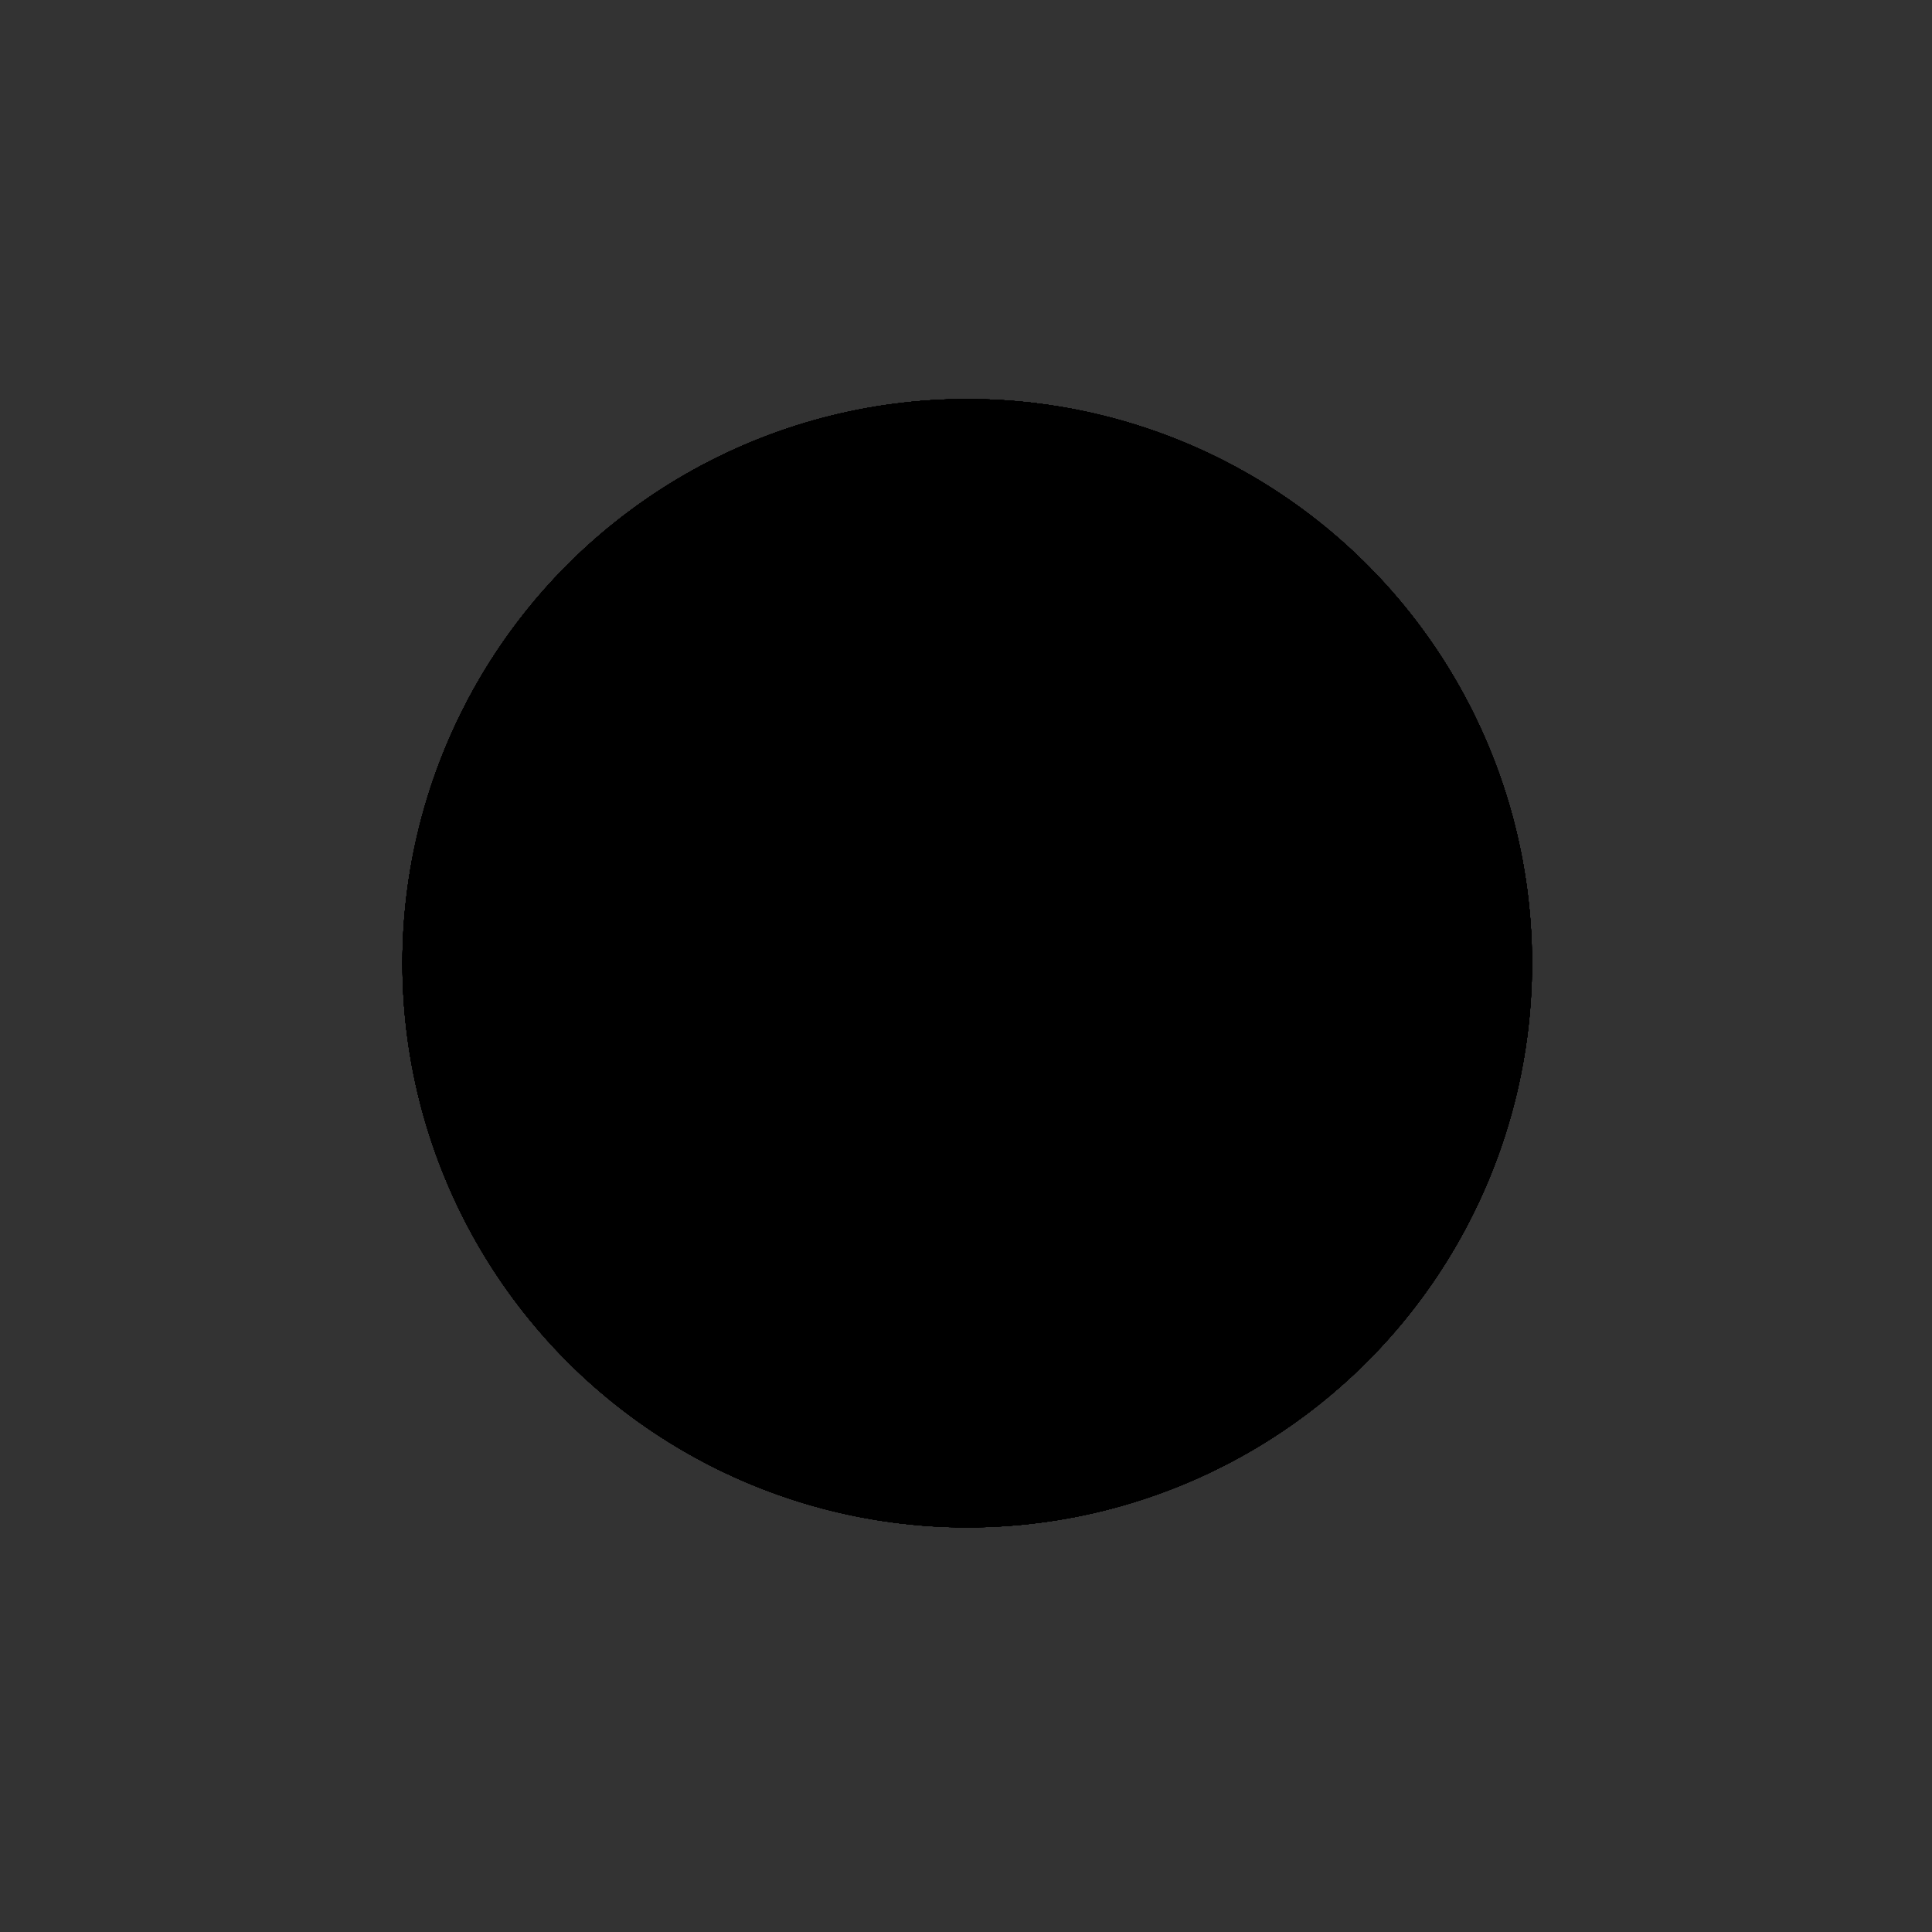 <?xml version="1.0" encoding="utf-8"?>
<!-- Generator: Adobe Illustrator 22.1.0, SVG Export Plug-In . SVG Version: 6.00 Build 0)  -->
<svg version="1.1" id="Layer_1" xmlns="http://www.w3.org/2000/svg" xmlns:xlink="http://www.w3.org/1999/xlink" x="0px" y="0px"
	 viewBox="0 0 623.6 623.6" style="enable-background:new 0 0 623.6 623.6;" xml:space="preserve">
<rect x="0" y="0" width="623.6" height="623.6" fill="#333333" stroke="none"/>
<style type="text/css">
	.st0{clip-path:url(#SVGID_5_);}
	.st1{fill:#01062C;}
	.st2{clip-path:url(#SVGID_10_);}
	.st3{clip-path:url(#SVGID_11_);fill:#FDB61C;stroke:#FFFFFF;stroke-width:2.268;stroke-miterlimit:10;}
	.st4{clip-path:url(#SVGID_11_);}
	.st5{fill:none;stroke:#FFFFFF;stroke-width:2.268;stroke-miterlimit:10;}
	.st6{clip-path:url(#SVGID_13_);}
	.st7{clip-path:url(#SVGID_17_);}
	.st8{clip-path:url(#SVGID_18_);}
	.st9{clip-path:url(#SVGID_19_);}
	.st10{fill:#FDB61C;stroke:#FFFFFF;stroke-width:2.268;stroke-miterlimit:10;}
	.st11{clip-path:url(#SVGID_19_);fill:#01062C;stroke:#FFFFFF;stroke-width:2.268;stroke-miterlimit:10;}
	.st12{fill:#FDB61C;}
	.st13{clip-path:url(#SVGID_21_);fill:#01062C;stroke:#FFFFFF;stroke-width:2.268;stroke-miterlimit:10;}
	.st14{clip-path:url(#SVGID_21_);}
	.st15{clip-path:url(#SVGID_24_);}
	.st16{clip-path:url(#SVGID_25_);}
	.st17{fill:#01062C;stroke:#FFFFFF;stroke-width:2.268;stroke-miterlimit:10;}
	.st18{fill:#808285;}
	.st19{clip-path:url(#SVGID_25_);fill:#FDB61C;stroke:#FFFFFF;stroke-width:2.268;stroke-miterlimit:10;}
	.st20{clip-path:url(#SVGID_27_);fill:#01062C;stroke:#FFFFFF;stroke-width:2.268;stroke-miterlimit:10;}
	.st21{clip-path:url(#SVGID_29_);fill:#FDB61C;stroke:#FFFFFF;stroke-width:2.268;stroke-miterlimit:10;}
	.st22{clip-path:url(#SVGID_31_);fill:#01062C;stroke:#FFFFFF;stroke-width:2.268;stroke-miterlimit:10;}
	.st23{clip-path:url(#SVGID_33_);fill:#FDB61C;stroke:#FFFFFF;stroke-width:2.268;stroke-miterlimit:10;}
	.st24{clip-path:url(#SVGID_35_);fill:#01062C;stroke:#FFFFFF;stroke-width:2.268;stroke-miterlimit:10;}
	.st25{clip-path:url(#SVGID_37_);fill:#FDB61C;stroke:#FFFFFF;stroke-width:2.268;stroke-miterlimit:10;}
	.st26{clip-path:url(#SVGID_19_);fill:#FDB61C;stroke:#FFFFFF;stroke-width:2.268;stroke-miterlimit:10;}
	.st27{clip-path:url(#SVGID_39_);fill:#01062C;stroke:#FFFFFF;stroke-width:2.268;stroke-miterlimit:10;}
	.st28{clip-path:url(#SVGID_41_);fill:#FDB61C;stroke:#FFFFFF;stroke-width:2.268;stroke-miterlimit:10;}
	.st29{clip-path:url(#SVGID_43_);fill:#FDB61C;stroke:#FFFFFF;stroke-width:2.268;stroke-miterlimit:10;}
	.st30{clip-path:url(#SVGID_45_);fill:#01062C;stroke:#FFFFFF;stroke-width:2.268;stroke-miterlimit:10;}
	.st31{clip-path:url(#SVGID_47_);fill:#FDB61C;stroke:#FFFFFF;stroke-width:2.268;stroke-miterlimit:10;}
	.st32{clip-path:url(#SVGID_49_);fill:#FDB61C;stroke:#FFFFFF;stroke-width:2.268;stroke-miterlimit:10;}
	.st33{clip-path:url(#SVGID_51_);fill:#01062C;stroke:#FFFFFF;stroke-width:2.268;stroke-miterlimit:10;}
	.st34{clip-path:url(#SVGID_53_);fill:#FDB61C;stroke:#FFFFFF;stroke-width:2.268;stroke-miterlimit:10;}
</style>
<g>
	<g>
		<g>
			<defs>
				<ellipse id="SVGID_4_" cx="312.2" cy="310.9" rx="182.3" ry="182.1"/>
			</defs>
			<clipPath id="SVGID_5_">
				<use xlink:href="#SVGID_4_"  style="overflow:visible;"/>
			</clipPath>
			<g class="st0">
				<g>
					<ellipse id="SVGID_3_" class="st1" cx="263.2" cy="343.7" rx="280.9" ry="280.7"/>
				</g>
				<g>
					<defs>
						<ellipse id="SVGID_6_" cx="263.2" cy="343.7" rx="280.9" ry="280.7"/>
					</defs>
					<defs>
						<ellipse id="SVGID_8_" cx="263.2" cy="343.7" rx="280.9" ry="280.7"/>
					</defs>
					<clipPath id="SVGID_10_">
						<use xlink:href="#SVGID_6_"  style="overflow:visible;"/>
					</clipPath>
					<clipPath id="SVGID_11_" class="st2">
						<use xlink:href="#SVGID_8_"  style="overflow:visible;"/>
					</clipPath>
					<path class="st3" d="M92.1,259.8c1.5,0.6-4.5-11.2-2.9-10.2c29.3,19.3,59.3,29.6,83.2-12.1c12.8-22.4,43-52.4,78.9-21.4
						c42.6,36.9,104.9,51,107.5-43.1c1.5-53,78.6,19.3,116.4-14.8c20.8-18.7,30.7-8.7,48.1-42.6s-71.9-25.4-80.4-30.1
						S254.6,44.4,219.2,68.4s-97.7,94.7-97.7,94.7l-35.9,65.2"/>
					<path class="st3" d="M173.7,165.1c0.9,1.5,2.2,2.9,3.8,4.3c10.9,9,36.4,13.5,53.8-3.5c20-19.6,56.8-33.5,83.7,11.1
						s70.7,83.6,117.7,47.9c45.5-34.5,56.2,69.7,111.2,65.2c30.2-2.4,32.4,13,69.4-4.9s-46.5-70.4-50.8-80.3S424.5,42.6,378.2,39.8
						s-146.1,17-146.1,17l-73.3,32.8"/>
					<g class="st4">
						<ellipse id="SVGID_1_" class="st5" cx="263.2" cy="343.7" rx="280.9" ry="280.7"/>
					</g>
				</g>
				<g>
					<defs>
						<ellipse id="SVGID_12_" cx="312.2" cy="310.9" rx="182.3" ry="182.1"/>
					</defs>
					<clipPath id="SVGID_13_">
						<use xlink:href="#SVGID_12_"  style="overflow:visible;"/>
					</clipPath>
					<g class="st6">
						<g>
							<defs>
								<ellipse id="SVGID_14_" cx="248.3" cy="335.6" rx="280.9" ry="280.7"/>
							</defs>
							<defs>
								<ellipse id="SVGID_15_" cx="248.3" cy="335.6" rx="280.9" ry="280.7"/>
							</defs>
							<defs>
								<ellipse id="SVGID_16_" cx="248.3" cy="335.6" rx="280.9" ry="280.7"/>
							</defs>
							<clipPath id="SVGID_17_">
								<use xlink:href="#SVGID_14_"  style="overflow:visible;"/>
							</clipPath>
							<clipPath id="SVGID_18_" class="st7">
								<use xlink:href="#SVGID_15_"  style="overflow:visible;"/>
							</clipPath>
							<clipPath id="SVGID_19_" class="st8">
								<use xlink:href="#SVGID_16_"  style="overflow:visible;"/>
							</clipPath>
							<g class="st9">
								<path class="st10" d="M235.8,340.3l0.5,73.3v-0.2v0.1c0,1.5-0.3,2.7-0.7,3.9c-0.7,1.7-2,3.3-3.6,4.4c-0.8,0.5-1.6,1-2.5,1.2
									c-0.9,0.3-1.8,0.4-2.9,0.5l0,0L120,424.1c-20.3,0.1-36.6,17-36.5,37.7s16.6,37.4,36.9,37.3l106.6-0.6l0,0
									c11.4-0.1,22.4-2.5,32.3-6.8c14.9-6.5,27.5-17.3,36.4-30.8c4.5-6.8,8-14.3,10.4-22.3s3.7-16.5,3.7-25.2v-0.3v-0.2l-0.5-73.3
									c-0.1-20.7-16.7-37.4-37-37.3C252,302.7,235.7,319.6,235.8,340.3L235.8,340.3z"/>
							</g>
							<path class="st11" d="M208.2,498.7l-0.3-75.1l-114.8,0.5c-6.9-1.7-14.1-2.7-21.6-2.7h-0.2c-56.5,0-102.4,46.8-102.4,104.6
								v153.2c0,21.1,16.7,38.2,37.3,38.2h154.6V512.8c0-4.7-0.4-9.4-1-13.9L208.2,498.7z"/>
							<g class="st9">
								<g>
									<ellipse id="SVGID_7_" class="st12" cx="73.4" cy="372.7" rx="62.1" ry="63.5"/>
								</g>
								<g>
									<defs>
										<ellipse id="SVGID_20_" cx="73.4" cy="372.7" rx="62.1" ry="63.5"/>
									</defs>
									<clipPath id="SVGID_21_">
										<use xlink:href="#SVGID_20_"  style="overflow:visible;"/>
									</clipPath>
									<path class="st13" d="M126,339H54.9c-12.3,0-22.3,10.2-22.3,22.8l0,0c0,6.9-5.4,12.4-12.2,12.4H-3.9c0,0-4.6-94.1-1.7-94.1
										s83.4-7.7,83.4-7.7l40,4.1c0,0-2,17.4-1.4,14.6S126,339,126,339z"/>
									<g class="st14">
										<ellipse id="SVGID_2_" class="st5" cx="73.4" cy="372.7" rx="62.1" ry="63.5"/>
									</g>
								</g>
								<g>
									<defs>
										<ellipse id="SVGID_22_" cx="248.3" cy="335.6" rx="280.9" ry="280.7"/>
									</defs>
									<defs>
										<ellipse id="SVGID_23_" cx="248.3" cy="335.6" rx="280.9" ry="280.7"/>
									</defs>
									<clipPath id="SVGID_24_">
										<use xlink:href="#SVGID_22_"  style="overflow:visible;"/>
									</clipPath>
									<clipPath id="SVGID_25_" class="st15">
										<use xlink:href="#SVGID_23_"  style="overflow:visible;"/>
									</clipPath>
									<g class="st16">
										<path class="st17" d="M342.4,385.8l-48,0.3c-10.4,0.1-18.9-8.3-19-18.7l-0.8-136.8c-0.1-10.4,8.3-18.9,18.7-19l48-0.3
											c10.4-0.1,18.9,8.3,19,18.7l0.8,136.8C361.2,377.3,352.8,385.8,342.4,385.8z"/>
										<path class="st17" d="M342.3,372.3l-48,0.3c-10.4,0.1-18.9-8.3-19-18.7l-0.7-123.2c-0.1-10.4,8.3-18.9,18.7-19l48-0.3
											c10.4-0.1,18.9,8.3,19,18.7l0.7,123.2C361.1,363.7,352.7,372.2,342.3,372.3z"/>
										<path class="st10" d="M336.5,281.8l-37.4,0.2c-6.8,0-12.4-5.6-12.4-12.5v-11.8c0-7,5.4-12.6,12.3-12.7l37.4-0.2
											c6.8,0,12.4,5.6,12.4,12.5v11.8C348.8,276.1,343.3,281.8,336.5,281.8z"/>
										<line class="st5" x1="287" y1="232" x2="345.7" y2="231.7"/>
										
											<rect x="294.1" y="298.8" transform="matrix(1 -6.306198e-03 6.306198e-03 1 -1.905 1.9)" class="st12" width="12.3" height="8.4"/>
										
											<rect x="311.4" y="298.7" transform="matrix(1 -6.306198e-03 6.306198e-03 1 -1.904 2.009)" class="st12" width="12.3" height="8.4"/>
										
											<rect x="328.6" y="298.6" transform="matrix(1 -6.306198e-03 6.306198e-03 1 -1.903 2.117)" class="st12" width="12.3" height="8.4"/>
										
											<rect x="294.2" y="311.3" transform="matrix(1 -6.306198e-03 6.306198e-03 1 -1.984 1.901)" class="st18" width="12.3" height="8.4"/>
										
											<rect x="311.4" y="311.2" transform="matrix(1 -6.306198e-03 6.306198e-03 1 -1.983 2.009)" class="st12" width="12.3" height="8.4"/>
										
											<rect x="328.7" y="311.1" transform="matrix(1 -6.306198e-03 6.306198e-03 1 -1.982 2.118)" class="st12" width="12.3" height="8.4"/>
										
											<rect x="294.3" y="323.8" transform="matrix(1 -6.306198e-03 6.306198e-03 1 -2.063 1.901)" class="st12" width="12.3" height="8.4"/>
										
											<rect x="311.5" y="323.7" transform="matrix(1 -6.306198e-03 6.306198e-03 1 -2.062 2.01)" class="st12" width="12.3" height="8.4"/>
										
											<rect x="328.8" y="323.6" transform="matrix(1 -6.306198e-03 6.306198e-03 1 -2.061 2.119)" class="st12" width="12.3" height="8.4"/>
										
											<rect x="294.3" y="336.2" transform="matrix(1 -6.306198e-03 6.306198e-03 1 -2.141 1.902)" class="st12" width="12.3" height="8.4"/>
										
											<rect x="311.6" y="336.1" transform="matrix(1 -6.306198e-03 6.306198e-03 1 -2.14 2.011)" class="st12" width="12.3" height="8.4"/>
										
											<rect x="328.9" y="336" transform="matrix(1 -6.306198e-03 6.306198e-03 1 -2.139 2.12)" class="st12" width="12.3" height="8.4"/>
										
											<rect x="294.4" y="348.7" transform="matrix(1 -6.306198e-03 6.306198e-03 1 -2.22 1.903)" class="st12" width="12.3" height="8.4"/>
										
											<rect x="311.7" y="348.6" transform="matrix(1 -6.306198e-03 6.306198e-03 1 -2.219 2.012)" class="st12" width="12.3" height="8.4"/>
										
											<rect x="328.9" y="348.5" transform="matrix(1 -6.306198e-03 6.306198e-03 1 -2.218 2.12)" class="st12" width="12.3" height="8.4"/>
										<path class="st17" d="M367.1,372.1h-5.9l-0.7-118.5h5.9c5,0,9,4,9,8.9L376,363C376,368,372,372.1,367.1,372.1z"/>
									</g>
									<path class="st19" d="M271.9,302.7h22.5c7.4,0,13.4,6.1,13.4,13.7l0,0c0,7.5-6,13.7-13.4,13.7h-26.7"/>
								</g>
								<g>
									<defs>
										<ellipse id="SVGID_26_" cx="312.2" cy="310.9" rx="182.3" ry="182.1"/>
									</defs>
									<clipPath id="SVGID_27_">
										<use xlink:href="#SVGID_26_"  style="overflow:visible;"/>
									</clipPath>
									<path class="st20" d="M369.1,100.2l-4.5,19.5c-1.5,6.7,4.7,12.5,11.2,10.5l18.7-5.7c6.5-2,8.4-10.2,3.6-14.9l-14.2-13.8
										C379,91,370.7,93.5,369.1,100.2z"/>
								</g>
								<g>
									<defs>
										<ellipse id="SVGID_28_" cx="312.2" cy="310.9" rx="182.3" ry="182.1"/>
									</defs>
									<clipPath id="SVGID_29_">
										<use xlink:href="#SVGID_28_"  style="overflow:visible;"/>
									</clipPath>
									<ellipse class="st21" cx="573.6" cy="442.6" rx="11.6" ry="11.8"/>
								</g>
								<g>
									<defs>
										<ellipse id="SVGID_30_" cx="312.2" cy="310.9" rx="182.3" ry="182.1"/>
									</defs>
									<clipPath id="SVGID_31_">
										<use xlink:href="#SVGID_30_"  style="overflow:visible;"/>
									</clipPath>
									<ellipse class="st22" cx="249.5" cy="218.9" rx="9.5" ry="9.7"/>
								</g>
								<g>
									<defs>
										<ellipse id="SVGID_32_" cx="312.2" cy="310.9" rx="182.3" ry="182.1"/>
									</defs>
									<clipPath id="SVGID_33_">
										<use xlink:href="#SVGID_32_"  style="overflow:visible;"/>
									</clipPath>
									<ellipse class="st23" cx="154.6" cy="285.4" rx="8.8" ry="9"/>
								</g>
								<g>
									<defs>
										<ellipse id="SVGID_34_" cx="312.2" cy="310.9" rx="182.3" ry="182.1"/>
									</defs>
									<clipPath id="SVGID_35_">
										<use xlink:href="#SVGID_34_"  style="overflow:visible;"/>
									</clipPath>
									<path class="st24" d="M383.7,187.1c6.2-3.9,14.4-2,18.3,4.4s1.9,14.7-4.3,18.7c-4.2,2.6-15.3,2.5-22.2,2.1
										c-2.8-0.2-4.7-3.2-3.5-5.8C374.6,200,379.5,189.8,383.7,187.1z"/>
								</g>
								<g>
									<defs>
										<ellipse id="SVGID_36_" cx="312.2" cy="310.9" rx="182.3" ry="182.1"/>
									</defs>
									<clipPath id="SVGID_37_">
										<use xlink:href="#SVGID_36_"  style="overflow:visible;"/>
									</clipPath>
									<ellipse class="st25" cx="292.8" cy="316.1" rx="7.9" ry="8"/>
								</g>
							</g>
							<path class="st26" d="M410,269.7l-4.5,19.5c-1.5,6.7,4.7,12.5,11.2,10.5l18.7-5.7c6.5-2,8.4-10.2,3.6-14.9l-14.2-13.8
								C419.9,260.5,411.6,263,410,269.7z"/>
							<g class="st9">
								<path class="st1" d="M316.8,276.5v-2.3c-2.8-0.3-5.3-1.4-7.5-3.4l2.2-2.7c1.7,1.5,3.5,2.4,5.3,2.7v-6.1
									c-2.3-0.6-4-1.3-5.1-2.2c-1.1-0.9-1.6-2.3-1.6-4.1c0-1.8,0.6-3.3,1.9-4.4c1.2-1.1,2.8-1.8,4.8-1.9v-1.6h2v1.6
									c2.2,0.2,4.4,1,6.4,2.4l-2,2.9c-1.3-1-2.8-1.6-4.4-1.8v5.9h0.1c2.3,0.6,4.1,1.3,5.2,2.3s1.7,2.4,1.7,4.2
									c0,1.8-0.6,3.3-1.9,4.5c-1.3,1.1-2.9,1.8-5,1.9v2.3h-2.1V276.5z M314.7,256.3c-0.5,0.5-0.8,1.1-0.8,1.8
									c0,0.7,0.2,1.3,0.6,1.7c0.4,0.4,1.2,0.8,2.3,1.2v-5.4C315.9,255.5,315.2,255.8,314.7,256.3z M321.1,270
									c0.6-0.5,0.9-1.1,0.9-1.8c0-0.7-0.2-1.3-0.7-1.7c-0.4-0.4-1.3-0.8-2.5-1.2v5.6C319.8,270.8,320.6,270.5,321.1,270z"/>
							</g>
							<g class="st9">
								<g>
									<defs>
										<ellipse id="SVGID_38_" cx="312.2" cy="310.9" rx="182.3" ry="182.1"/>
									</defs>
									<clipPath id="SVGID_39_">
										<use xlink:href="#SVGID_38_"  style="overflow:visible;"/>
									</clipPath>
									<path class="st27" d="M366,446.2l-14.8-42.1h-6.4h-6.7h-6.4l-14.8,42.1c-1.6,4.6-2.5,9.5-2.5,14.5v81.1h54v-81.2
										C368.4,455.7,367.6,450.8,366,446.2z"/>
								</g>
								<g>
									<defs>
										<ellipse id="SVGID_40_" cx="312.2" cy="310.9" rx="182.3" ry="182.1"/>
									</defs>
									<clipPath id="SVGID_41_">
										<use xlink:href="#SVGID_40_"  style="overflow:visible;"/>
									</clipPath>
									<ellipse class="st28" cx="341.4" cy="469.6" rx="19.9" ry="20.4"/>
								</g>
								<g>
									<defs>
										<ellipse id="SVGID_42_" cx="312.2" cy="310.9" rx="182.3" ry="182.1"/>
									</defs>
									<clipPath id="SVGID_43_">
										<use xlink:href="#SVGID_42_"  style="overflow:visible;"/>
									</clipPath>
									<path class="st29" d="M355.9,404H328v-2.1c0-3.4,2.8-6.2,6.2-6.2h15.4c3.4,0,6.2,2.8,6.2,6.2L355.9,404L355.9,404z"/>
								</g>
								<g>
									<defs>
										<ellipse id="SVGID_44_" cx="312.2" cy="310.9" rx="182.3" ry="182.1"/>
									</defs>
									<clipPath id="SVGID_45_">
										<use xlink:href="#SVGID_44_"  style="overflow:visible;"/>
									</clipPath>
									<path class="st30" d="M420,446.2l-14.8-42.1h-6.4h-6.7h-6.4l-14.8,42.1c-1.6,4.6-2.5,9.5-2.5,14.5v81.1h54v-81.2
										C422.4,455.7,421.6,450.8,420,446.2z"/>
								</g>
								<g>
									<defs>
										<ellipse id="SVGID_46_" cx="312.2" cy="310.9" rx="182.3" ry="182.1"/>
									</defs>
									<clipPath id="SVGID_47_">
										<use xlink:href="#SVGID_46_"  style="overflow:visible;"/>
									</clipPath>
									<path class="st31" d="M409.9,404H382v-2.1c0-3.4,2.8-6.2,6.2-6.2h15.4c3.4,0,6.2,2.8,6.2,6.2L409.9,404L409.9,404z"/>
								</g>
								<g>
									<defs>
										<ellipse id="SVGID_48_" cx="312.2" cy="310.9" rx="182.3" ry="182.1"/>
									</defs>
									<clipPath id="SVGID_49_">
										<use xlink:href="#SVGID_48_"  style="overflow:visible;"/>
									</clipPath>
									<path class="st32" d="M463.4,404h-27.9v-2.1c0-3.4,2.8-6.2,6.2-6.2h15.4c3.4,0,6.2,2.8,6.2,6.2L463.4,404L463.4,404z"/>
								</g>
								<g>
									<defs>
										<ellipse id="SVGID_50_" cx="312.2" cy="310.9" rx="182.3" ry="182.1"/>
									</defs>
									<clipPath id="SVGID_51_">
										<use xlink:href="#SVGID_50_"  style="overflow:visible;"/>
									</clipPath>
									<path class="st33" d="M474,446.2l-14.8-42.1h-6.4h-6.7h-6.4l-14.8,42.1c-1.6,4.6-2.5,9.5-2.5,14.5v81.1h54v-81.2
										C476.4,455.7,475.6,450.8,474,446.2z"/>
								</g>
								<g>
									<defs>
										<ellipse id="SVGID_52_" cx="312.2" cy="310.9" rx="182.3" ry="182.1"/>
									</defs>
									<clipPath id="SVGID_53_">
										<use xlink:href="#SVGID_52_"  style="overflow:visible;"/>
									</clipPath>
									<ellipse class="st34" cx="394.7" cy="469.6" rx="19.9" ry="20.4"/>
								</g>
								<g>
									<ellipse id="SVGID_9_" class="st5" cx="312.2" cy="310.9" rx="182.3" ry="182.1"/>
								</g>
							</g>
							<ellipse class="st11" cx="160.2" cy="196.4" rx="16" ry="16.4"/>
						</g>
					</g>
				</g>
			</g>
		</g>
	</g>
</g>
</svg>
